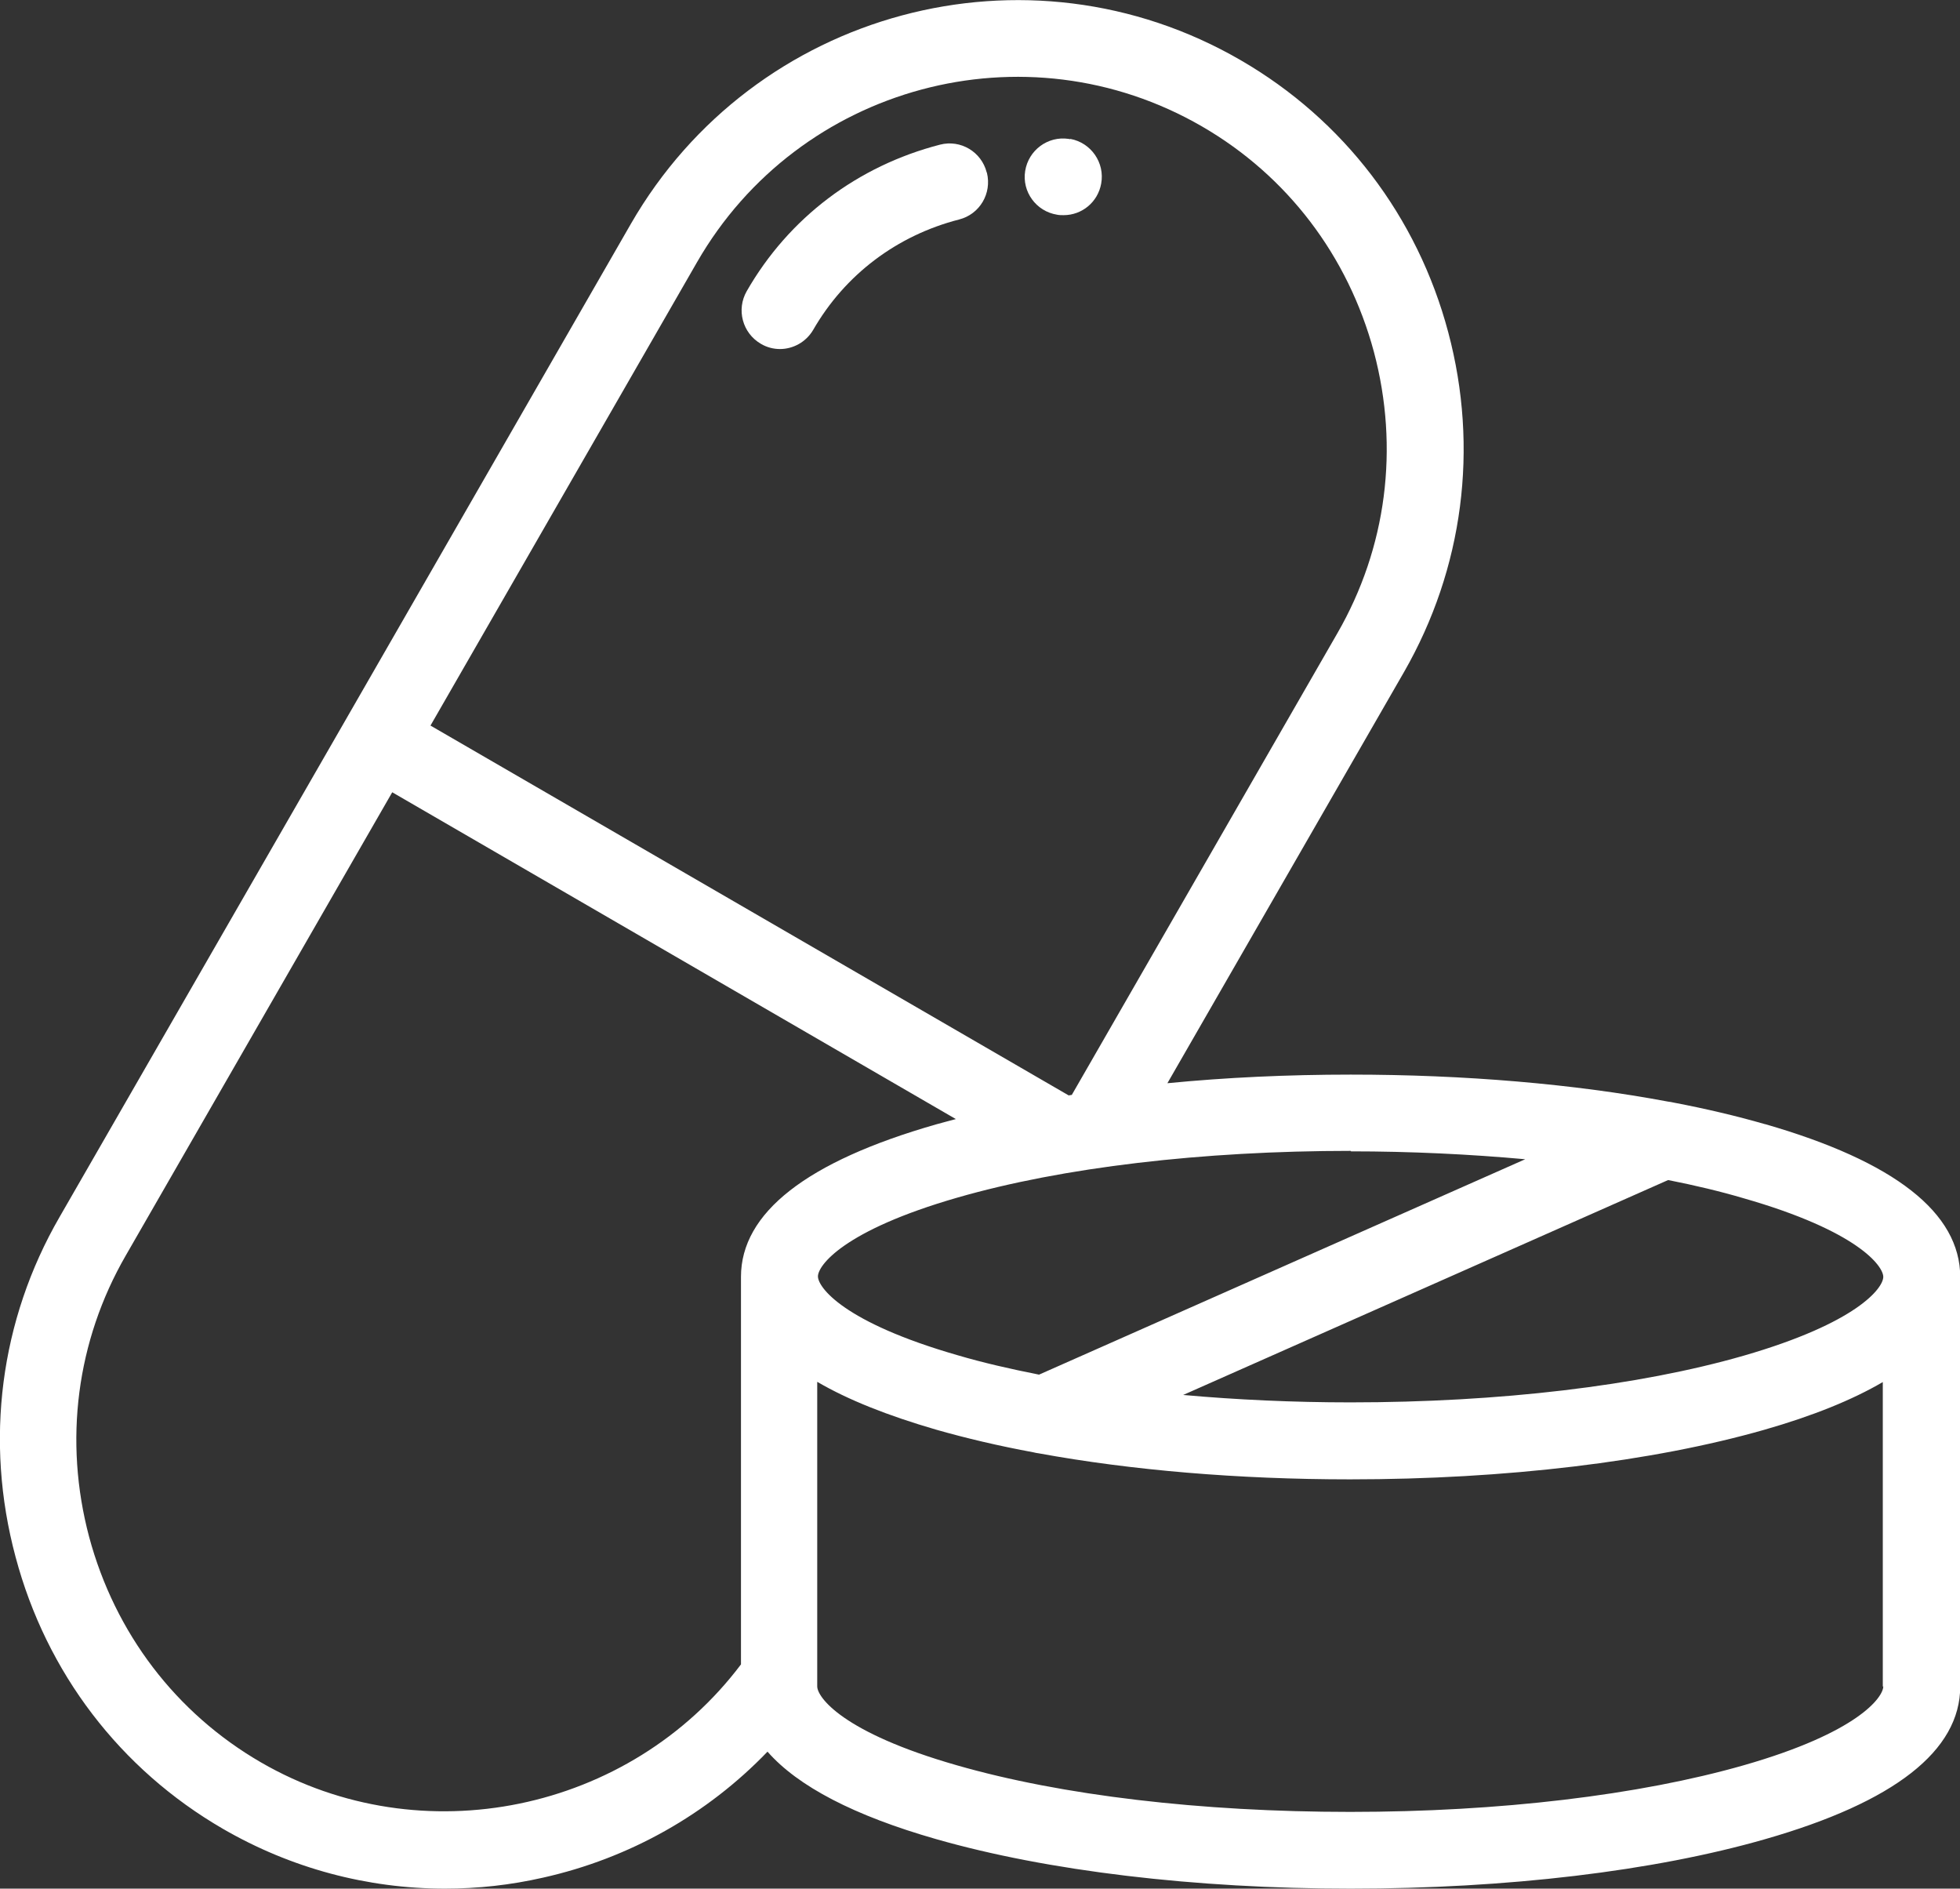 <?xml version="1.0" encoding="UTF-8"?><svg xmlns="http://www.w3.org/2000/svg" width="82" height="79" viewBox="0 0 82 79"><rect x="0" y="0" width="82" height="79" fill="#333333" stroke="none"/><defs><style>.d{fill:#fff;}</style></defs><g id="a"/><g id="b"><g id="c"><g><path class="d" d="M41.28,7.21c-.22-.86-1.09-1.38-1.95-1.16-3.45,.89-6.33,3.06-8.09,6.13-.44,.77-.18,1.75,.59,2.2,.25,.15,.53,.22,.8,.22,.55,0,1.09-.29,1.39-.8,1.33-2.31,3.5-3.95,6.11-4.62,.86-.22,1.37-1.09,1.16-1.95Z"/><path class="d" d="M44.78,5.82s-.05,0-.07-.01c-.87-.13-1.68,.47-1.82,1.34-.14,.87,.46,1.69,1.33,1.83,.09,.02,.18,.02,.28,.02,.76,0,1.43-.54,1.57-1.32,.16-.87-.42-1.71-1.29-1.87Z"/><path class="d" d="M73.83,47.02c-1.18-.34-2.45-.64-3.81-.9-.08-.02-.15-.03-.23-.04-3.94-.74-8.51-1.13-13.28-1.13-2.64,0-5.22,.12-7.67,.36l9.9-17.2c2.48-4.32,3.14-9.37,1.85-14.21-1.29-4.85-4.38-8.89-8.68-11.38C42.98-2.66,31.54,.42,26.39,9.37L14.45,30.13h0L2.49,50.91C0,55.22-.65,60.27,.65,65.12c1.29,4.85,4.38,8.89,8.68,11.38,2.85,1.65,6.04,2.5,9.29,2.5,1.37,0,2.74-.15,4.1-.46,3.62-.81,6.87-2.65,9.39-5.27,1.27,1.45,3.63,2.68,7.06,3.66,4.65,1.33,10.81,2.07,17.34,2.07s12.68-.73,17.34-2.07c5.41-1.55,8.16-3.7,8.16-6.39v-17.12h0c0-2.69-2.75-4.84-8.17-6.4Zm-17.32,1.14c2.52,0,4.98,.12,7.3,.33l-20.34,9.01c-1.21-.24-2.35-.5-3.4-.81-4.8-1.38-5.85-2.85-5.85-3.3s1.05-1.92,5.85-3.3c4.38-1.26,10.22-1.95,16.44-1.95ZM29.16,10.97c4.26-7.41,13.74-9.96,21.13-5.68,3.56,2.06,6.11,5.41,7.19,9.43,1.07,4.02,.53,8.2-1.53,11.77l-11.11,19.31s-.09,.01-.13,.02l-26.7-15.47L29.16,10.97Zm1.84,42.43h0v16.22c-4.65,6.17-13.36,7.99-20.08,4.1-3.56-2.06-6.11-5.41-7.19-9.43-1.07-4.02-.53-8.2,1.53-11.77l11.15-19.38,23.58,13.67c-.28,.07-.55,.15-.82,.22-5.42,1.55-8.17,3.7-8.17,6.38Zm47.79,17.14c0,.45-1.05,1.93-5.84,3.3-4.37,1.25-10.22,1.95-16.46,1.95s-12.08-.69-16.46-1.95c-4.79-1.37-5.84-2.85-5.84-3.3v-12.74c1.28,.75,2.94,1.41,4.97,2,1.26,.36,2.62,.68,4.08,.95,.07,.02,.14,.03,.21,.04,3.88,.71,8.36,1.09,13.03,1.09,6.51,0,12.66-.74,17.32-2.07,2.03-.58,3.69-1.25,4.97-2v12.74Zm0-17.13h0c0,.46-1.07,1.92-5.85,3.3-4.38,1.26-10.22,1.95-16.44,1.95-2.41,0-4.77-.11-7-.31l20.29-8.99c1.11,.22,2.17,.47,3.15,.76,4.79,1.37,5.85,2.84,5.85,3.29h0Z"/></g></g></g></svg>